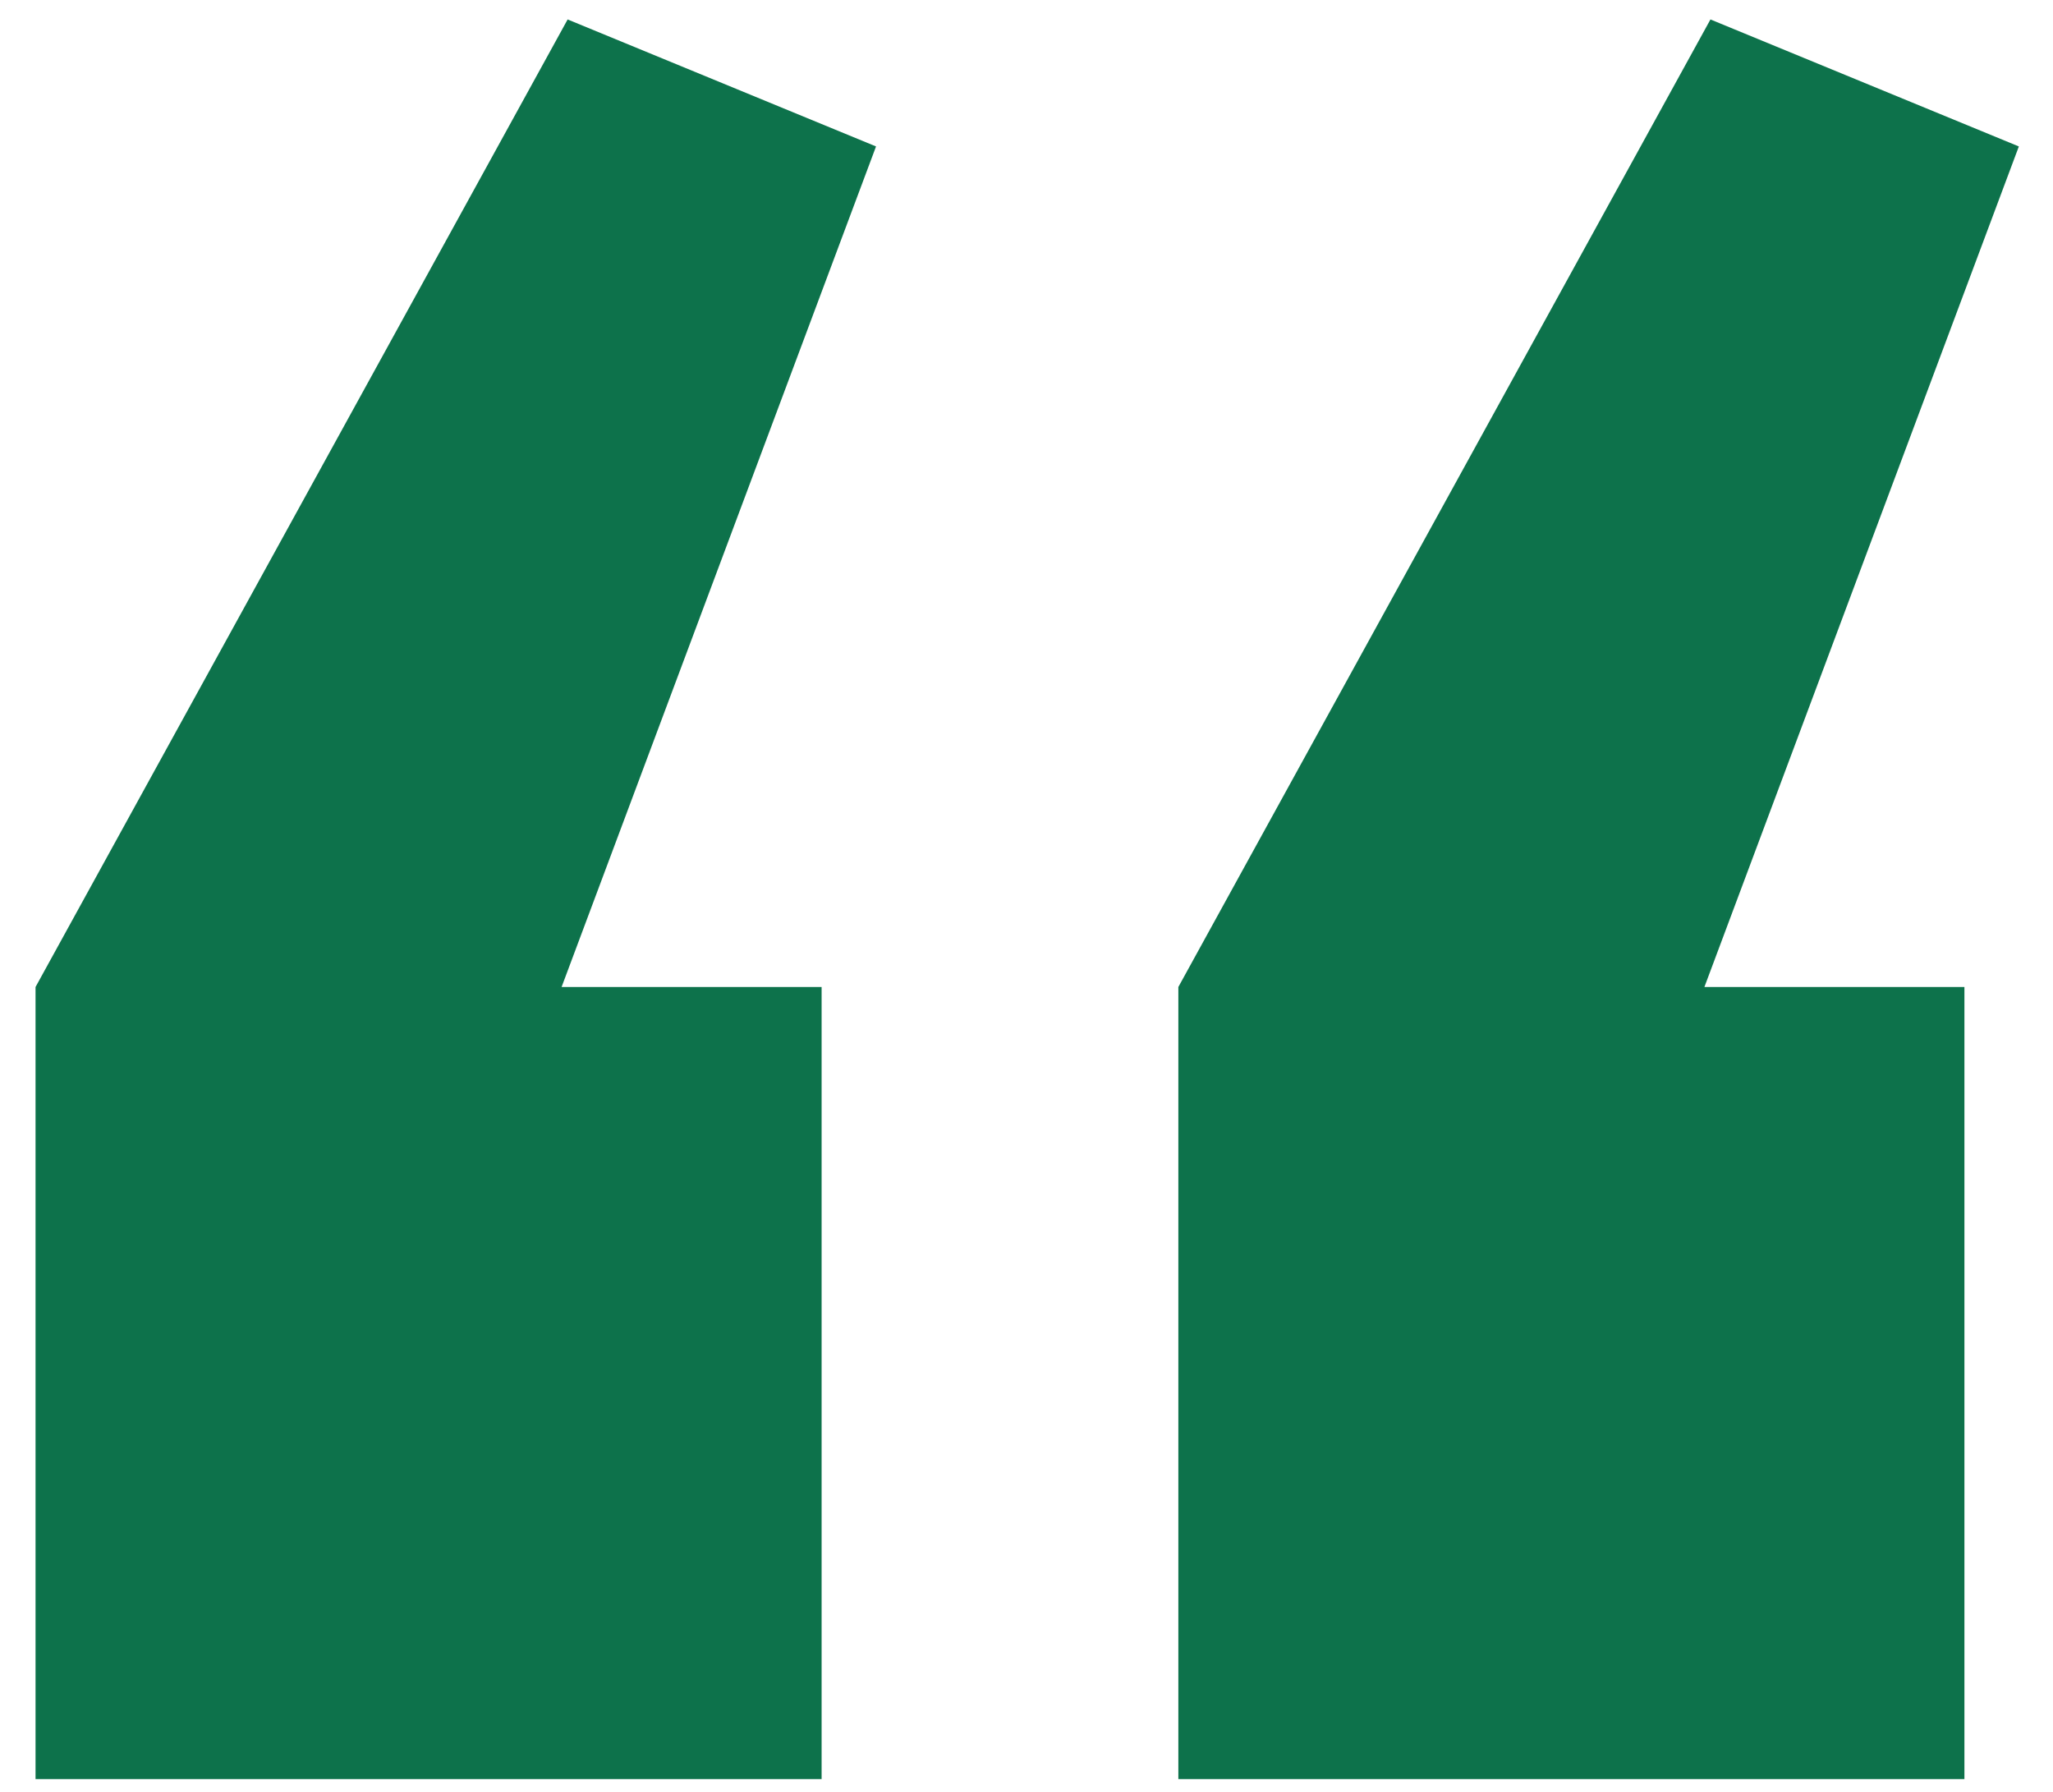 <?xml version="1.0" encoding="UTF-8"?> <svg xmlns="http://www.w3.org/2000/svg" width="55" height="48" viewBox="0 0 55 48" fill="none"><path d="M52.627 47.66H31.568V26.44L45.823 0.521L54.085 3.923L45.661 26.44H52.627V47.66ZM0.952 47.66V26.44L15.207 0.521L23.469 3.923L15.045 26.44H22.011V47.66H0.952Z" fill="#0D724B"></path></svg> 